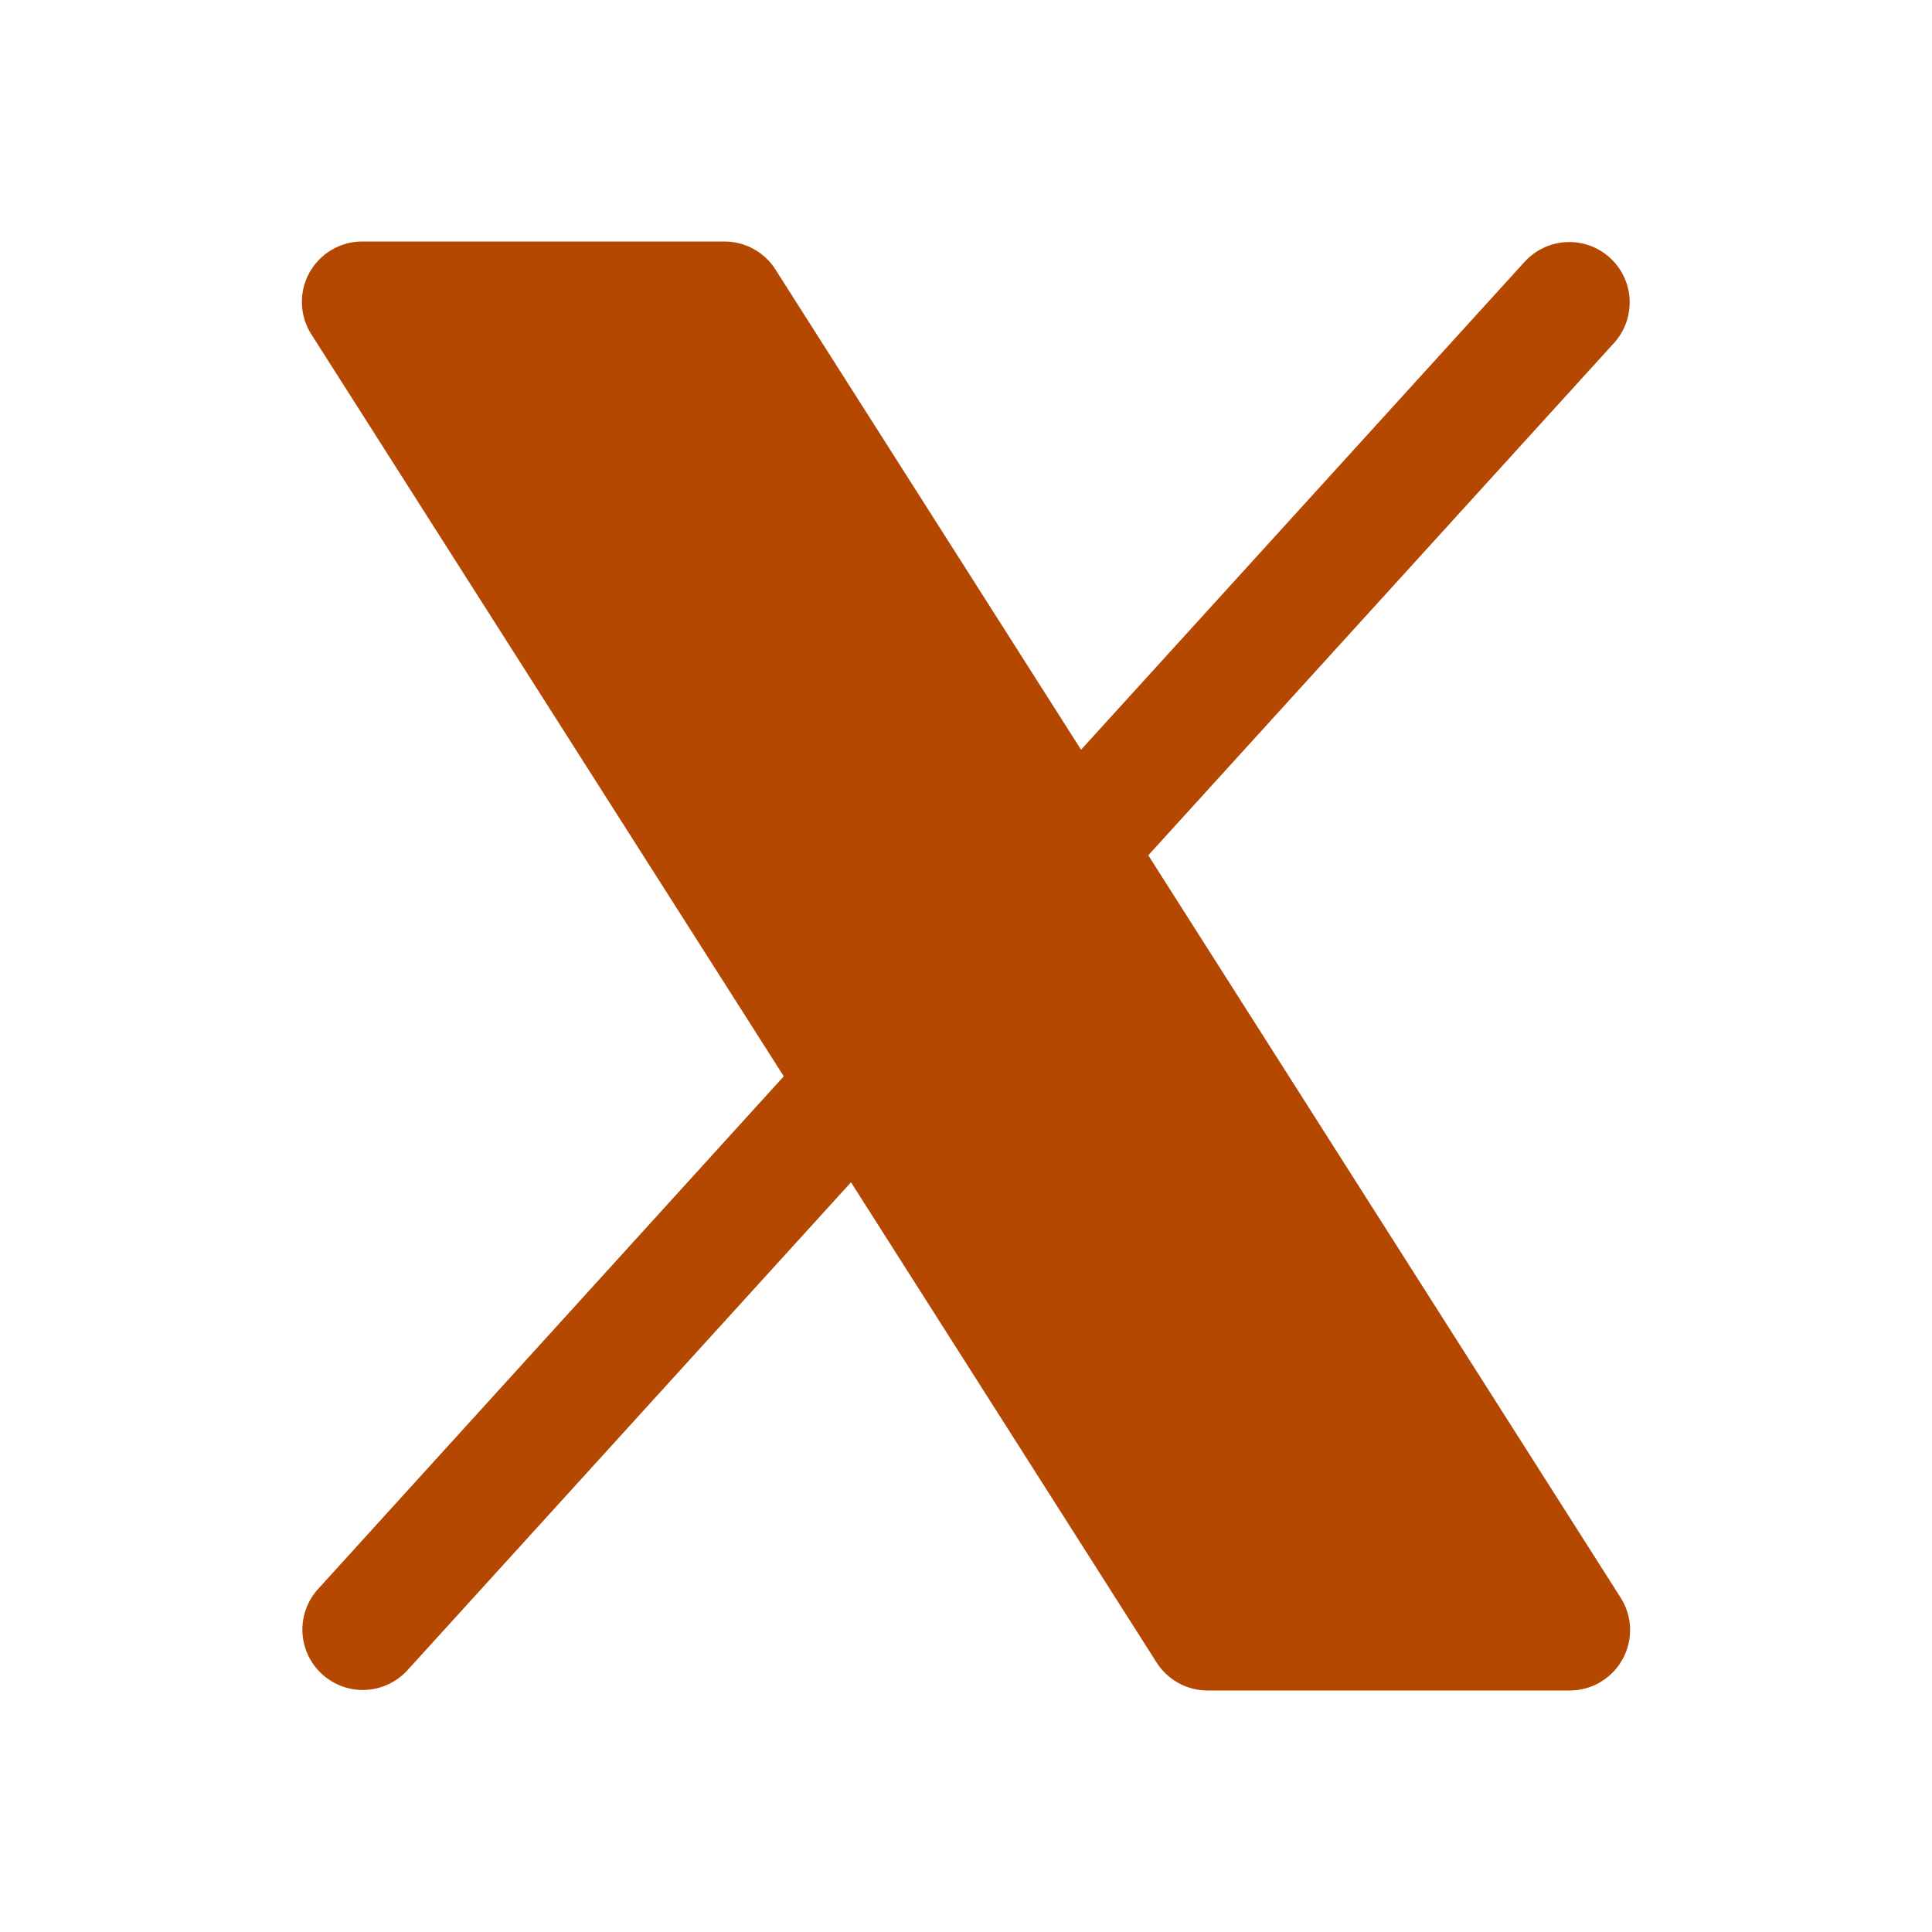 <svg width="40" height="40" viewBox="0 0 40 40" fill="none" xmlns="http://www.w3.org/2000/svg">
<path d="M33.594 34.352C33.487 34.548 33.328 34.711 33.136 34.825C32.944 34.939 32.724 35 32.501 35H25.001C24.79 35 24.583 34.947 24.399 34.845C24.215 34.744 24.059 34.598 23.946 34.42L17.619 24.478L8.426 34.591C8.201 34.831 7.892 34.974 7.563 34.988C7.234 35.002 6.913 34.885 6.67 34.664C6.427 34.443 6.28 34.135 6.262 33.806C6.245 33.478 6.357 33.155 6.576 32.909L16.227 22.284L6.446 6.922C6.325 6.733 6.258 6.515 6.251 6.291C6.243 6.067 6.296 5.845 6.404 5.649C6.512 5.452 6.671 5.288 6.864 5.174C7.056 5.06 7.276 5 7.501 5H15.001C15.211 5 15.418 5.053 15.602 5.155C15.787 5.256 15.943 5.402 16.055 5.58L22.382 15.522L31.576 5.409C31.8 5.169 32.11 5.026 32.438 5.012C32.767 4.998 33.088 5.115 33.331 5.336C33.575 5.557 33.721 5.865 33.739 6.194C33.756 6.522 33.644 6.845 33.426 7.091L23.774 17.708L33.555 33.08C33.675 33.269 33.742 33.487 33.749 33.71C33.756 33.934 33.702 34.156 33.594 34.352Z" fill="#B54800"/>
</svg>
